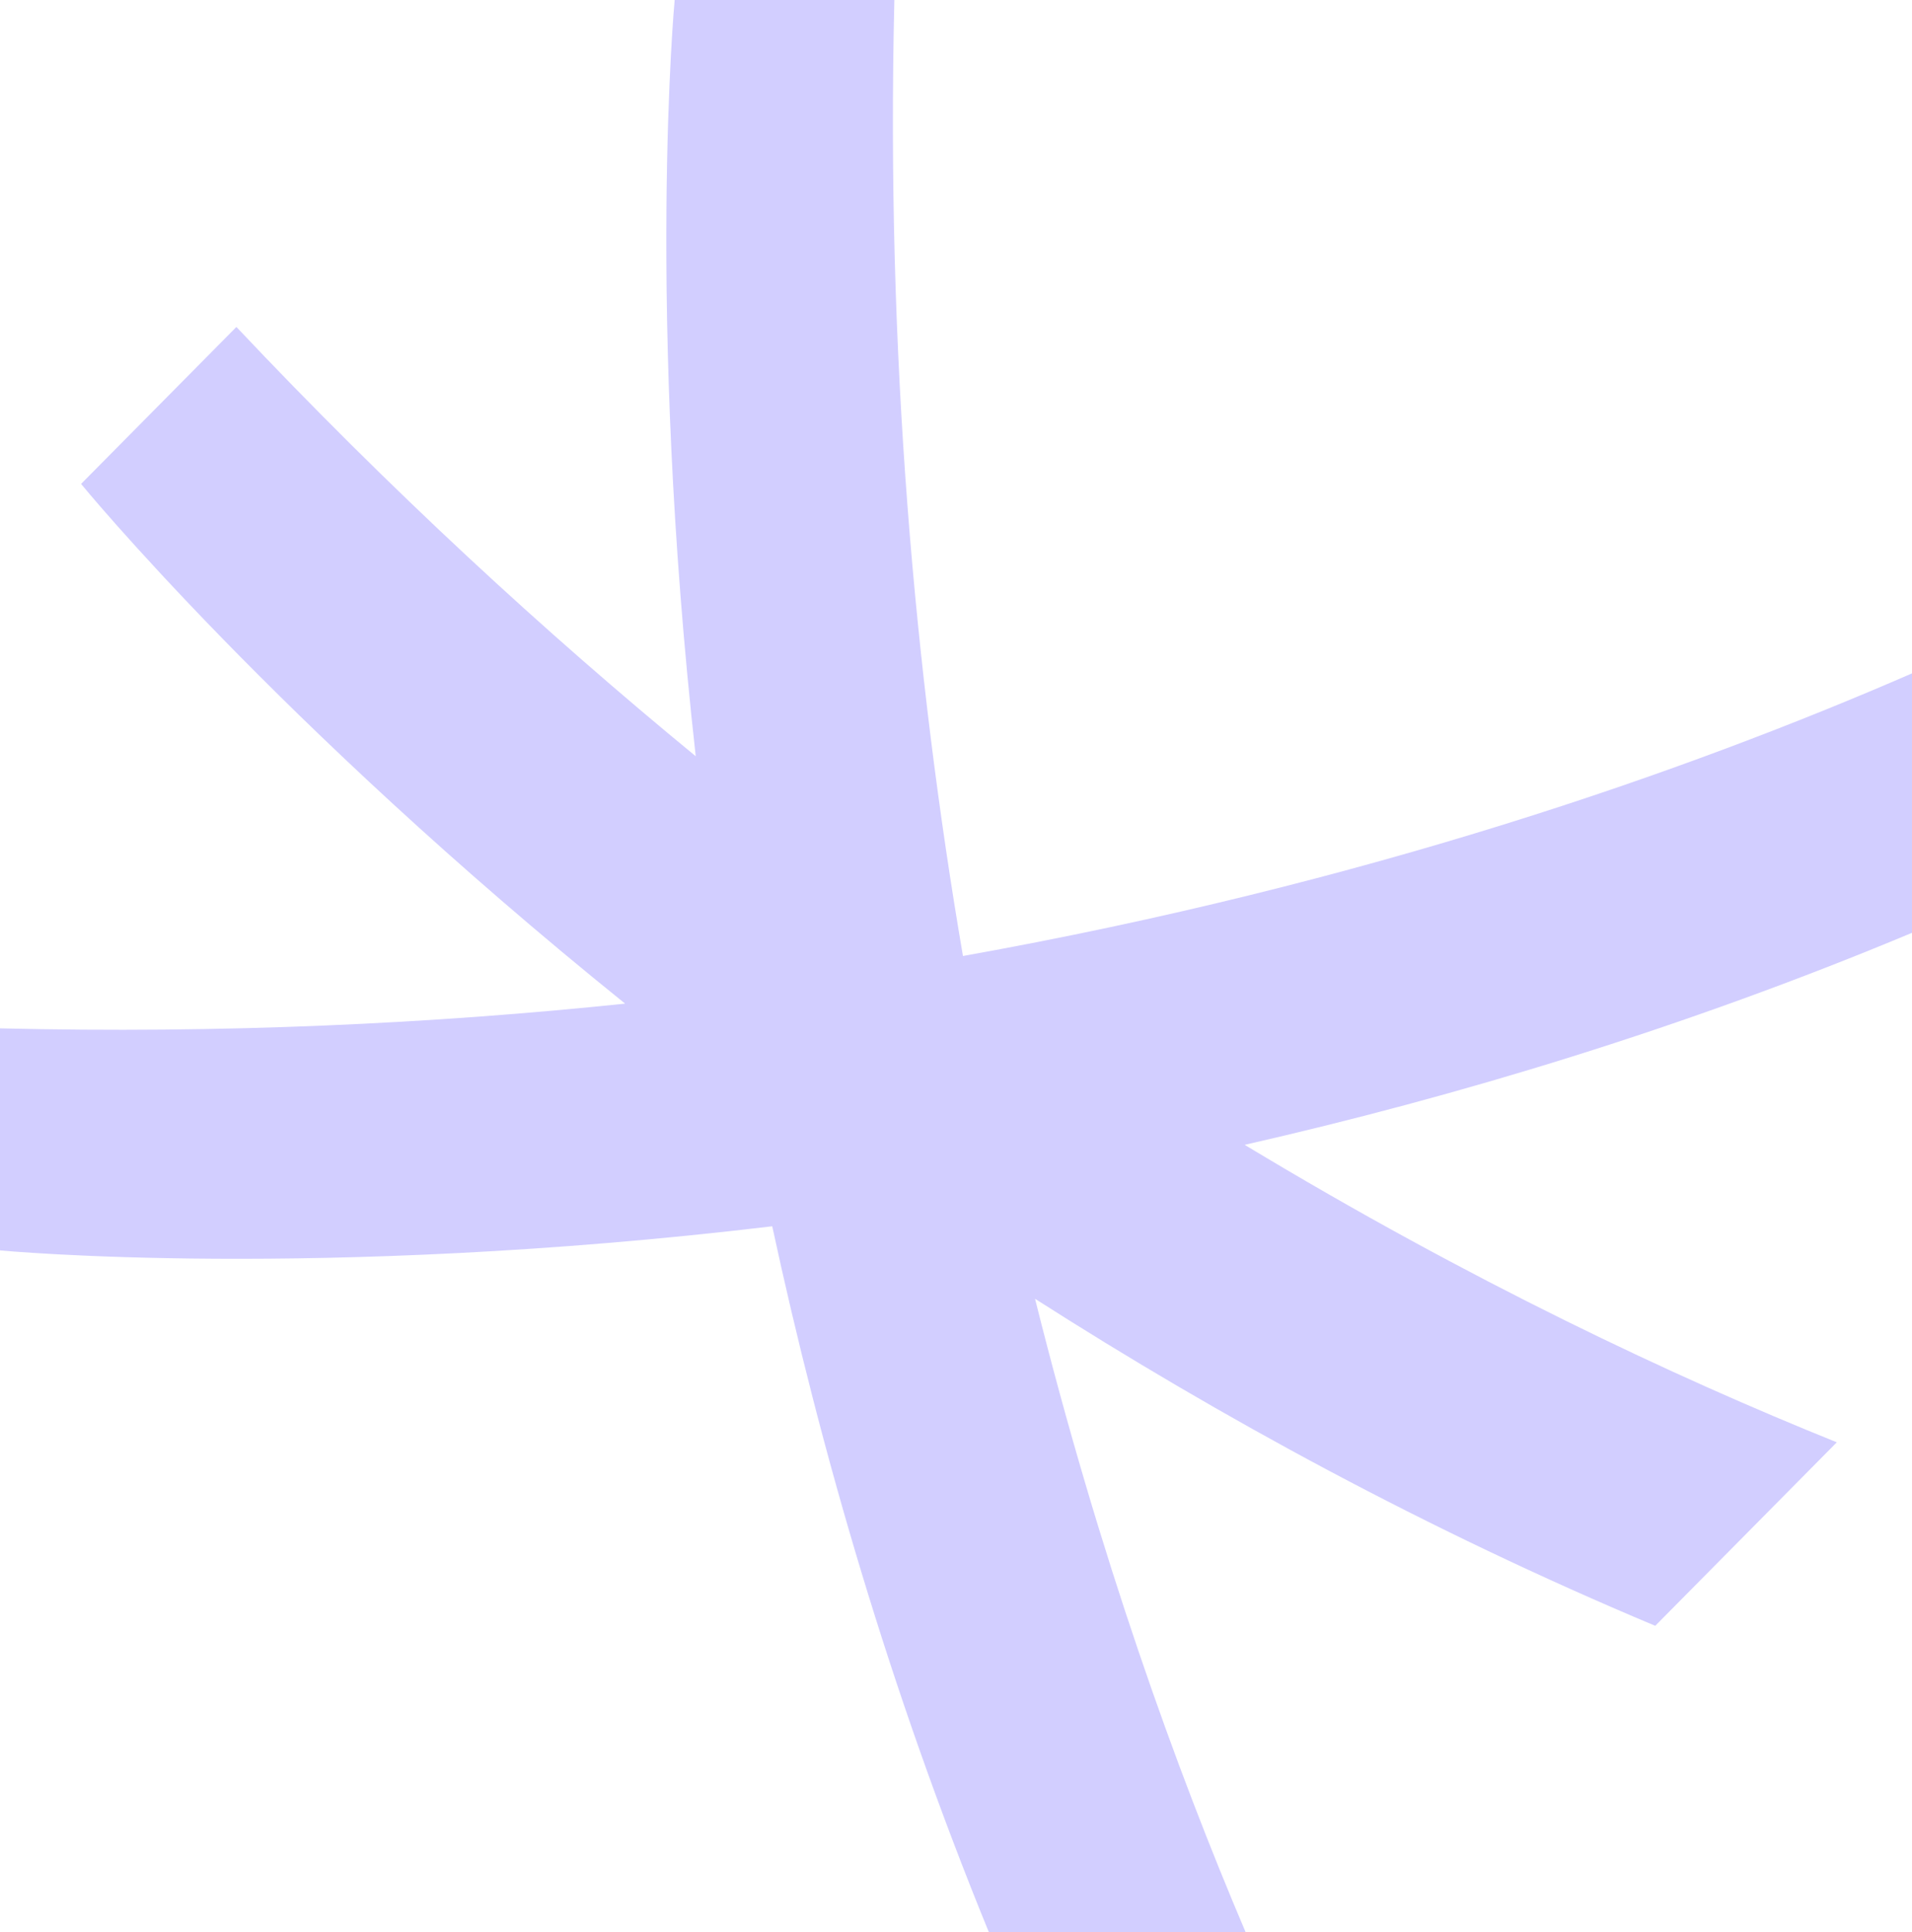 <?xml version="1.0" encoding="UTF-8"?>
<svg xmlns="http://www.w3.org/2000/svg" width="380" height="384" viewBox="0 0 380 384" fill="none">
  <path d="M379.972 133.837C335.415 153.213 271.588 175.651 191.384 189.989C181.812 134.115 176.082 70.489 177.748 0H134.086C134.086 0 128.329 61.288 138.273 150.29C108.205 125.597 77.504 97.326 46.982 64.977L16.115 96.171C16.115 96.171 54.929 143.622 124.238 199.454C85.699 203.477 44.213 205.425 0 204.368V248.493C0 248.493 62.821 254.52 153.479 243.704C163.066 288.219 176.839 335.88 196.536 384H247.567C233.807 351.707 218.504 309.363 205.709 258.111C242.319 281.51 283.599 304.074 328.969 323.102L365.056 286.632C332.729 273.618 292.276 254.617 247.374 227.516C289.631 217.897 334.602 204.354 380 185.381V133.809L379.972 133.837Z" fill="#D2CEFF"></path>
</svg>
